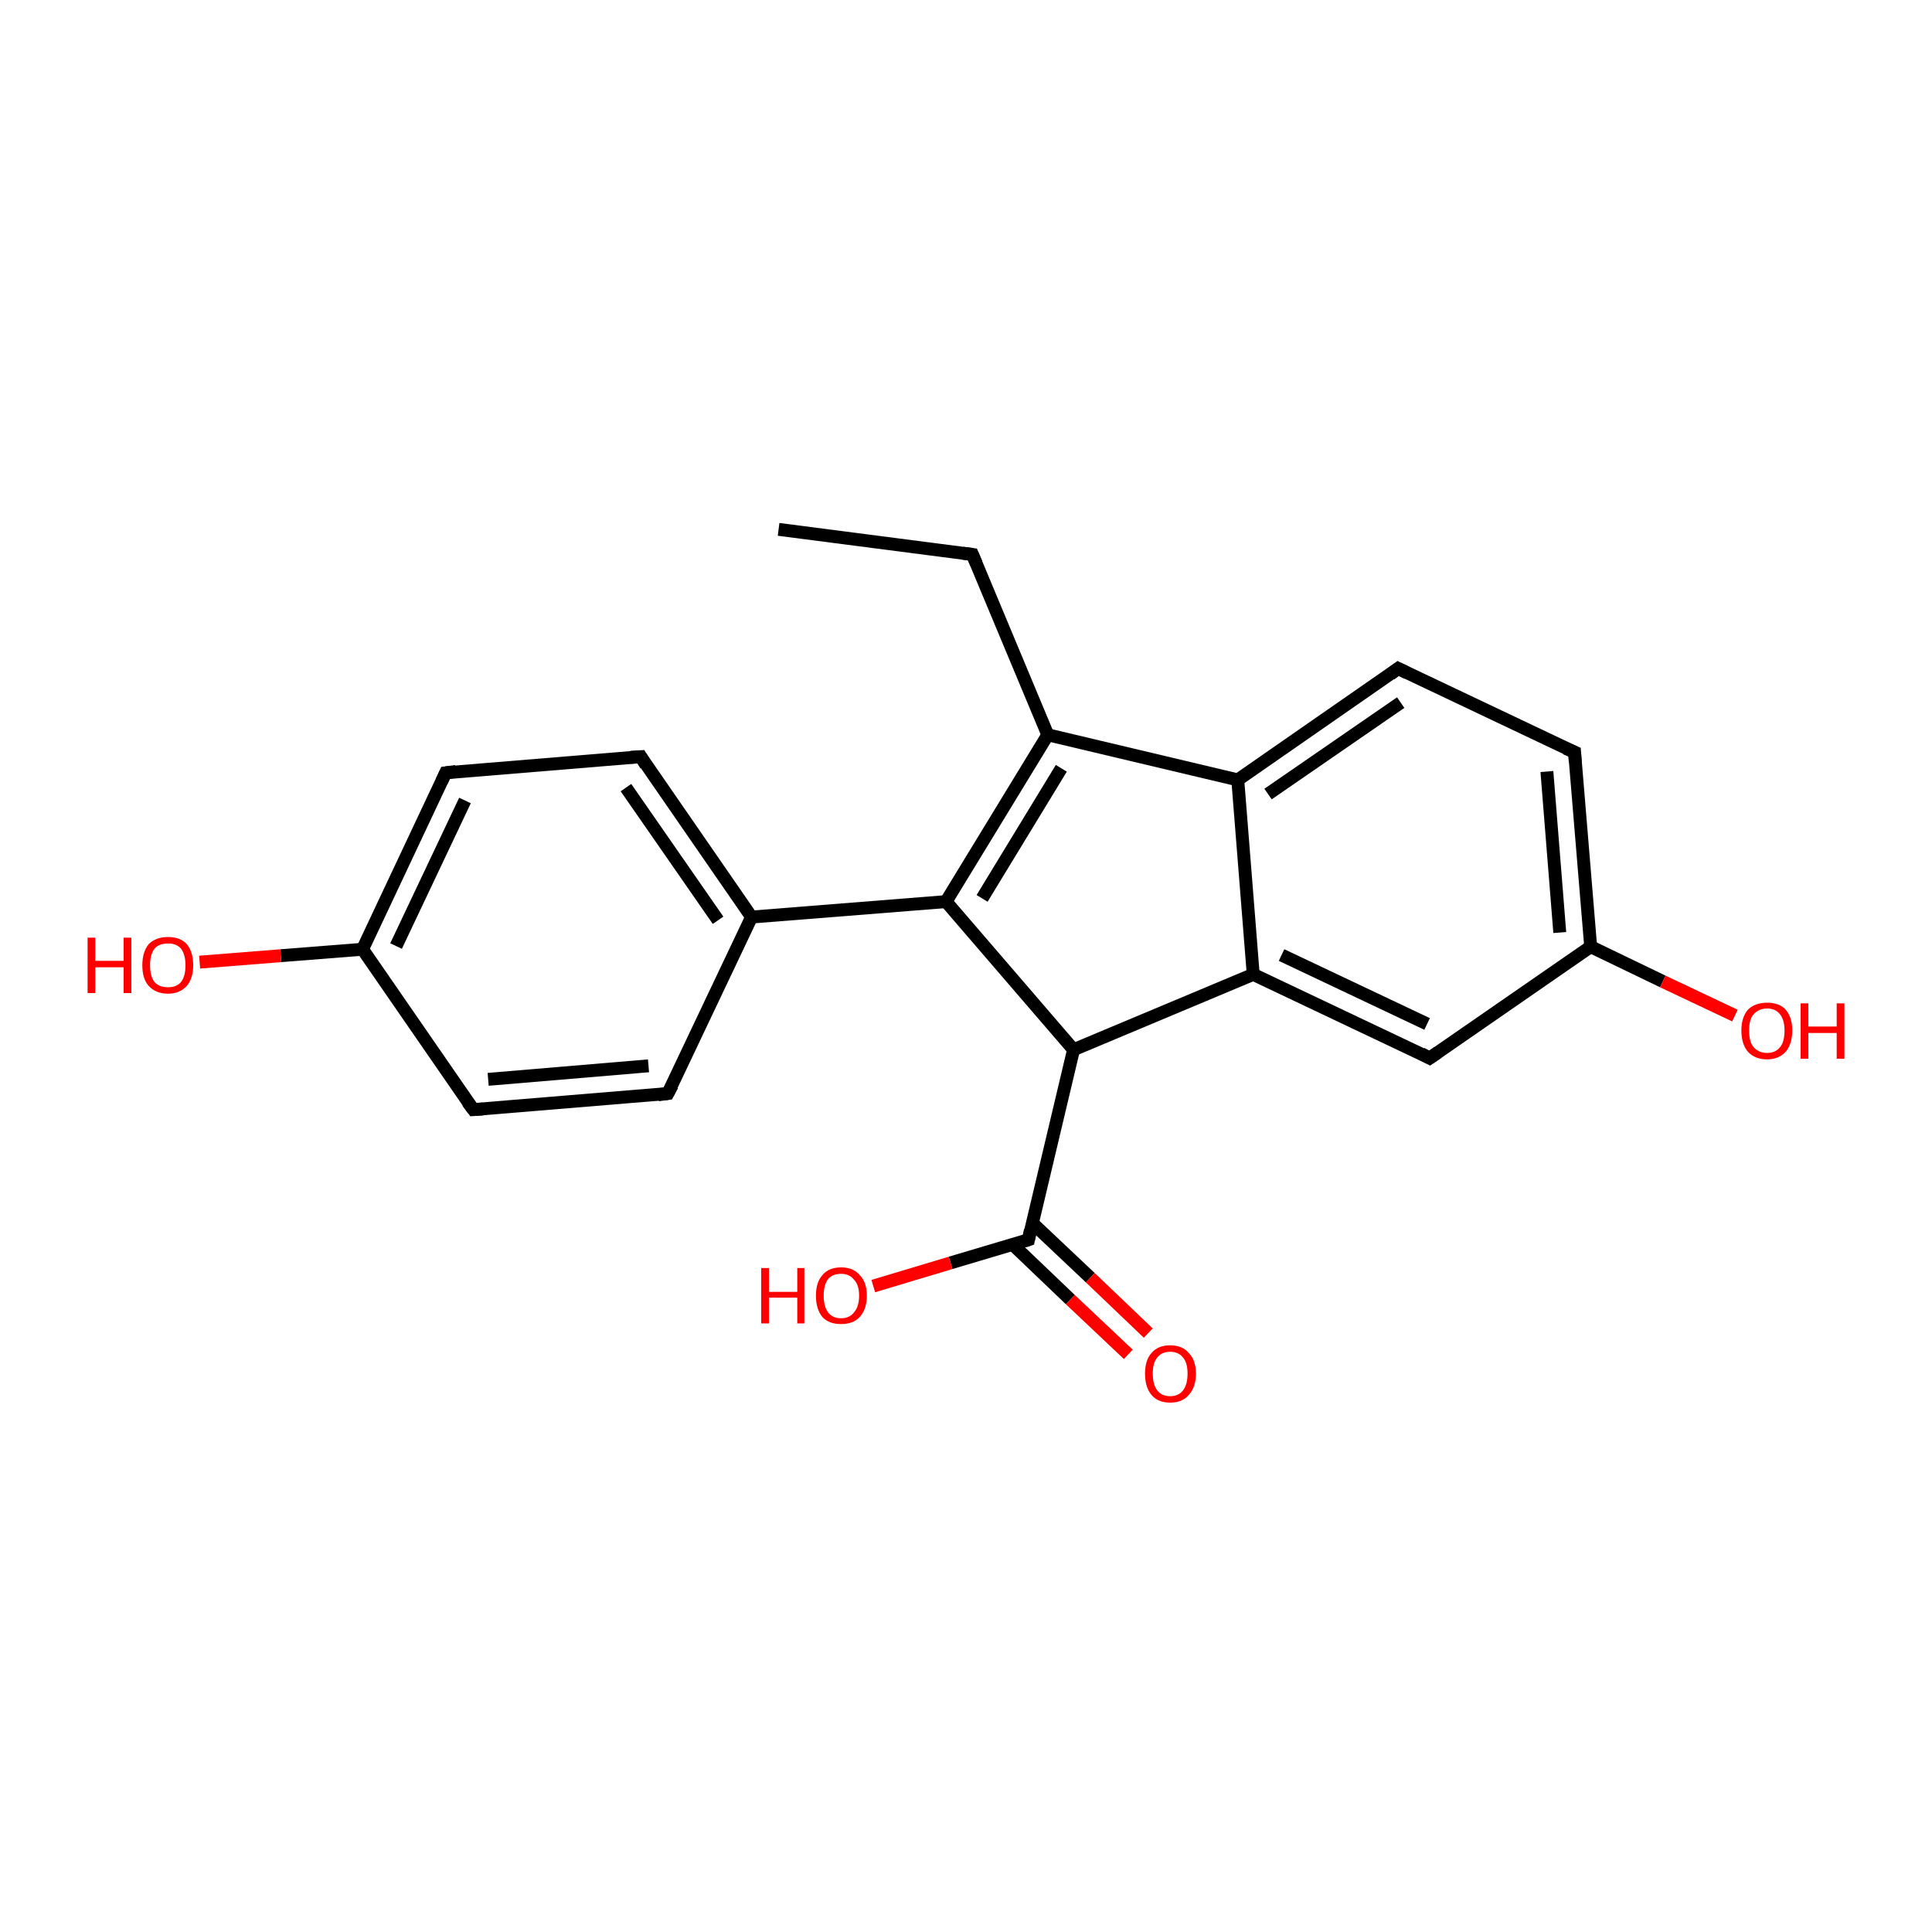 <?xml version='1.0' encoding='iso-8859-1'?>
<svg version='1.1' baseProfile='full'
              xmlns='http://www.w3.org/2000/svg'
                      xmlns:rdkit='http://www.rdkit.org/xml'
                      xmlns:xlink='http://www.w3.org/1999/xlink'
                  xml:space='preserve'
width='300px' height='300px' viewBox='0 0 300 300'>
<!-- END OF HEADER -->
<rect style='opacity:1.0;fill:#FFFFFF;stroke:none' width='300.0' height='300.0' x='0.0' y='0.0'> </rect>
<path class='bond-0 atom-0 atom-1' d='M 120.9,82.2 L 151.0,86.1' style='fill:none;fill-rule:evenodd;stroke:#000000;stroke-width:2.0px;stroke-linecap:butt;stroke-linejoin:miter;stroke-opacity:1' />
<path class='bond-1 atom-1 atom-2' d='M 151.0,86.1 L 162.7,114.1' style='fill:none;fill-rule:evenodd;stroke:#000000;stroke-width:2.0px;stroke-linecap:butt;stroke-linejoin:miter;stroke-opacity:1' />
<path class='bond-2 atom-2 atom-3' d='M 162.7,114.1 L 146.9,140.0' style='fill:none;fill-rule:evenodd;stroke:#000000;stroke-width:2.0px;stroke-linecap:butt;stroke-linejoin:miter;stroke-opacity:1' />
<path class='bond-2 atom-2 atom-3' d='M 164.8,119.3 L 152.5,139.5' style='fill:none;fill-rule:evenodd;stroke:#000000;stroke-width:2.0px;stroke-linecap:butt;stroke-linejoin:miter;stroke-opacity:1' />
<path class='bond-3 atom-3 atom-4' d='M 146.9,140.0 L 166.7,163.0' style='fill:none;fill-rule:evenodd;stroke:#000000;stroke-width:2.0px;stroke-linecap:butt;stroke-linejoin:miter;stroke-opacity:1' />
<path class='bond-4 atom-4 atom-5' d='M 166.7,163.0 L 159.7,192.5' style='fill:none;fill-rule:evenodd;stroke:#000000;stroke-width:2.0px;stroke-linecap:butt;stroke-linejoin:miter;stroke-opacity:1' />
<path class='bond-5 atom-5 atom-6' d='M 159.7,192.5 L 147.6,196.1' style='fill:none;fill-rule:evenodd;stroke:#000000;stroke-width:2.0px;stroke-linecap:butt;stroke-linejoin:miter;stroke-opacity:1' />
<path class='bond-5 atom-5 atom-6' d='M 147.6,196.1 L 135.6,199.7' style='fill:none;fill-rule:evenodd;stroke:#FF0000;stroke-width:2.0px;stroke-linecap:butt;stroke-linejoin:miter;stroke-opacity:1' />
<path class='bond-6 atom-5 atom-7' d='M 157.2,193.2 L 166.2,201.8' style='fill:none;fill-rule:evenodd;stroke:#000000;stroke-width:2.0px;stroke-linecap:butt;stroke-linejoin:miter;stroke-opacity:1' />
<path class='bond-6 atom-5 atom-7' d='M 166.2,201.8 L 175.2,210.3' style='fill:none;fill-rule:evenodd;stroke:#FF0000;stroke-width:2.0px;stroke-linecap:butt;stroke-linejoin:miter;stroke-opacity:1' />
<path class='bond-6 atom-5 atom-7' d='M 160.3,189.9 L 169.3,198.4' style='fill:none;fill-rule:evenodd;stroke:#000000;stroke-width:2.0px;stroke-linecap:butt;stroke-linejoin:miter;stroke-opacity:1' />
<path class='bond-6 atom-5 atom-7' d='M 169.3,198.4 L 178.3,207.0' style='fill:none;fill-rule:evenodd;stroke:#FF0000;stroke-width:2.0px;stroke-linecap:butt;stroke-linejoin:miter;stroke-opacity:1' />
<path class='bond-7 atom-4 atom-8' d='M 166.7,163.0 L 194.6,151.3' style='fill:none;fill-rule:evenodd;stroke:#000000;stroke-width:2.0px;stroke-linecap:butt;stroke-linejoin:miter;stroke-opacity:1' />
<path class='bond-8 atom-8 atom-9' d='M 194.6,151.3 L 222.0,164.3' style='fill:none;fill-rule:evenodd;stroke:#000000;stroke-width:2.0px;stroke-linecap:butt;stroke-linejoin:miter;stroke-opacity:1' />
<path class='bond-8 atom-8 atom-9' d='M 199.0,148.3 L 221.6,159.0' style='fill:none;fill-rule:evenodd;stroke:#000000;stroke-width:2.0px;stroke-linecap:butt;stroke-linejoin:miter;stroke-opacity:1' />
<path class='bond-9 atom-9 atom-10' d='M 222.0,164.3 L 247.0,147.0' style='fill:none;fill-rule:evenodd;stroke:#000000;stroke-width:2.0px;stroke-linecap:butt;stroke-linejoin:miter;stroke-opacity:1' />
<path class='bond-10 atom-10 atom-11' d='M 247.0,147.0 L 258.2,152.4' style='fill:none;fill-rule:evenodd;stroke:#000000;stroke-width:2.0px;stroke-linecap:butt;stroke-linejoin:miter;stroke-opacity:1' />
<path class='bond-10 atom-10 atom-11' d='M 258.2,152.4 L 269.4,157.7' style='fill:none;fill-rule:evenodd;stroke:#FF0000;stroke-width:2.0px;stroke-linecap:butt;stroke-linejoin:miter;stroke-opacity:1' />
<path class='bond-11 atom-10 atom-12' d='M 247.0,147.0 L 244.5,116.8' style='fill:none;fill-rule:evenodd;stroke:#000000;stroke-width:2.0px;stroke-linecap:butt;stroke-linejoin:miter;stroke-opacity:1' />
<path class='bond-11 atom-10 atom-12' d='M 242.2,144.8 L 240.2,119.8' style='fill:none;fill-rule:evenodd;stroke:#000000;stroke-width:2.0px;stroke-linecap:butt;stroke-linejoin:miter;stroke-opacity:1' />
<path class='bond-12 atom-12 atom-13' d='M 244.5,116.8 L 217.1,103.8' style='fill:none;fill-rule:evenodd;stroke:#000000;stroke-width:2.0px;stroke-linecap:butt;stroke-linejoin:miter;stroke-opacity:1' />
<path class='bond-13 atom-13 atom-14' d='M 217.1,103.8 L 192.2,121.1' style='fill:none;fill-rule:evenodd;stroke:#000000;stroke-width:2.0px;stroke-linecap:butt;stroke-linejoin:miter;stroke-opacity:1' />
<path class='bond-13 atom-13 atom-14' d='M 217.5,109.1 L 196.9,123.3' style='fill:none;fill-rule:evenodd;stroke:#000000;stroke-width:2.0px;stroke-linecap:butt;stroke-linejoin:miter;stroke-opacity:1' />
<path class='bond-14 atom-3 atom-15' d='M 146.9,140.0 L 116.7,142.4' style='fill:none;fill-rule:evenodd;stroke:#000000;stroke-width:2.0px;stroke-linecap:butt;stroke-linejoin:miter;stroke-opacity:1' />
<path class='bond-15 atom-15 atom-16' d='M 116.7,142.4 L 99.5,117.5' style='fill:none;fill-rule:evenodd;stroke:#000000;stroke-width:2.0px;stroke-linecap:butt;stroke-linejoin:miter;stroke-opacity:1' />
<path class='bond-15 atom-15 atom-16' d='M 111.5,142.9 L 97.2,122.3' style='fill:none;fill-rule:evenodd;stroke:#000000;stroke-width:2.0px;stroke-linecap:butt;stroke-linejoin:miter;stroke-opacity:1' />
<path class='bond-16 atom-16 atom-17' d='M 99.5,117.5 L 69.2,120.0' style='fill:none;fill-rule:evenodd;stroke:#000000;stroke-width:2.0px;stroke-linecap:butt;stroke-linejoin:miter;stroke-opacity:1' />
<path class='bond-17 atom-17 atom-18' d='M 69.2,120.0 L 56.3,147.4' style='fill:none;fill-rule:evenodd;stroke:#000000;stroke-width:2.0px;stroke-linecap:butt;stroke-linejoin:miter;stroke-opacity:1' />
<path class='bond-17 atom-17 atom-18' d='M 72.2,124.3 L 61.5,146.9' style='fill:none;fill-rule:evenodd;stroke:#000000;stroke-width:2.0px;stroke-linecap:butt;stroke-linejoin:miter;stroke-opacity:1' />
<path class='bond-18 atom-18 atom-19' d='M 56.3,147.4 L 43.6,148.4' style='fill:none;fill-rule:evenodd;stroke:#000000;stroke-width:2.0px;stroke-linecap:butt;stroke-linejoin:miter;stroke-opacity:1' />
<path class='bond-18 atom-18 atom-19' d='M 43.6,148.4 L 31.0,149.4' style='fill:none;fill-rule:evenodd;stroke:#FF0000;stroke-width:2.0px;stroke-linecap:butt;stroke-linejoin:miter;stroke-opacity:1' />
<path class='bond-19 atom-18 atom-20' d='M 56.3,147.4 L 73.5,172.3' style='fill:none;fill-rule:evenodd;stroke:#000000;stroke-width:2.0px;stroke-linecap:butt;stroke-linejoin:miter;stroke-opacity:1' />
<path class='bond-20 atom-20 atom-21' d='M 73.5,172.3 L 103.7,169.8' style='fill:none;fill-rule:evenodd;stroke:#000000;stroke-width:2.0px;stroke-linecap:butt;stroke-linejoin:miter;stroke-opacity:1' />
<path class='bond-20 atom-20 atom-21' d='M 75.8,167.6 L 100.7,165.5' style='fill:none;fill-rule:evenodd;stroke:#000000;stroke-width:2.0px;stroke-linecap:butt;stroke-linejoin:miter;stroke-opacity:1' />
<path class='bond-21 atom-14 atom-2' d='M 192.2,121.1 L 162.7,114.1' style='fill:none;fill-rule:evenodd;stroke:#000000;stroke-width:2.0px;stroke-linecap:butt;stroke-linejoin:miter;stroke-opacity:1' />
<path class='bond-22 atom-21 atom-15' d='M 103.7,169.8 L 116.7,142.4' style='fill:none;fill-rule:evenodd;stroke:#000000;stroke-width:2.0px;stroke-linecap:butt;stroke-linejoin:miter;stroke-opacity:1' />
<path class='bond-23 atom-14 atom-8' d='M 192.2,121.1 L 194.6,151.3' style='fill:none;fill-rule:evenodd;stroke:#000000;stroke-width:2.0px;stroke-linecap:butt;stroke-linejoin:miter;stroke-opacity:1' />
<path d='M 149.5,85.9 L 151.0,86.1 L 151.6,87.5' style='fill:none;stroke:#000000;stroke-width:2.0px;stroke-linecap:butt;stroke-linejoin:miter;stroke-opacity:1;' />
<path d='M 160.0,191.0 L 159.7,192.5 L 159.1,192.7' style='fill:none;stroke:#000000;stroke-width:2.0px;stroke-linecap:butt;stroke-linejoin:miter;stroke-opacity:1;' />
<path d='M 220.7,163.6 L 222.0,164.3 L 223.3,163.4' style='fill:none;stroke:#000000;stroke-width:2.0px;stroke-linecap:butt;stroke-linejoin:miter;stroke-opacity:1;' />
<path d='M 244.6,118.3 L 244.5,116.8 L 243.1,116.2' style='fill:none;stroke:#000000;stroke-width:2.0px;stroke-linecap:butt;stroke-linejoin:miter;stroke-opacity:1;' />
<path d='M 218.5,104.5 L 217.1,103.8 L 215.9,104.7' style='fill:none;stroke:#000000;stroke-width:2.0px;stroke-linecap:butt;stroke-linejoin:miter;stroke-opacity:1;' />
<path d='M 100.3,118.8 L 99.5,117.5 L 97.9,117.6' style='fill:none;stroke:#000000;stroke-width:2.0px;stroke-linecap:butt;stroke-linejoin:miter;stroke-opacity:1;' />
<path d='M 70.8,119.8 L 69.2,120.0 L 68.6,121.3' style='fill:none;stroke:#000000;stroke-width:2.0px;stroke-linecap:butt;stroke-linejoin:miter;stroke-opacity:1;' />
<path d='M 72.6,171.1 L 73.5,172.3 L 75.0,172.2' style='fill:none;stroke:#000000;stroke-width:2.0px;stroke-linecap:butt;stroke-linejoin:miter;stroke-opacity:1;' />
<path d='M 102.2,170.0 L 103.7,169.8 L 104.4,168.5' style='fill:none;stroke:#000000;stroke-width:2.0px;stroke-linecap:butt;stroke-linejoin:miter;stroke-opacity:1;' />
<path class='atom-6' d='M 118.2 196.9
L 119.4 196.9
L 119.4 200.6
L 123.8 200.6
L 123.8 196.9
L 124.9 196.9
L 124.9 205.5
L 123.8 205.5
L 123.8 201.5
L 119.4 201.5
L 119.4 205.5
L 118.2 205.5
L 118.2 196.9
' fill='#FF0000'/>
<path class='atom-6' d='M 126.7 201.2
Q 126.7 199.1, 127.7 198.0
Q 128.7 196.8, 130.6 196.8
Q 132.5 196.8, 133.5 198.0
Q 134.6 199.1, 134.6 201.2
Q 134.6 203.3, 133.5 204.5
Q 132.5 205.6, 130.6 205.6
Q 128.7 205.6, 127.7 204.5
Q 126.7 203.3, 126.7 201.2
M 130.6 204.7
Q 131.9 204.7, 132.6 203.8
Q 133.4 202.9, 133.4 201.2
Q 133.4 199.5, 132.6 198.7
Q 131.9 197.8, 130.6 197.8
Q 129.3 197.8, 128.6 198.6
Q 127.9 199.5, 127.9 201.2
Q 127.9 202.9, 128.6 203.8
Q 129.3 204.7, 130.6 204.7
' fill='#FF0000'/>
<path class='atom-7' d='M 177.8 213.3
Q 177.8 211.2, 178.8 210.1
Q 179.8 208.9, 181.7 208.9
Q 183.6 208.9, 184.6 210.1
Q 185.7 211.2, 185.7 213.3
Q 185.7 215.4, 184.6 216.6
Q 183.6 217.8, 181.7 217.8
Q 179.8 217.8, 178.8 216.6
Q 177.8 215.4, 177.8 213.3
M 181.7 216.8
Q 183.0 216.8, 183.7 215.9
Q 184.4 215.0, 184.4 213.3
Q 184.4 211.6, 183.7 210.8
Q 183.0 209.9, 181.7 209.9
Q 180.4 209.9, 179.7 210.8
Q 179.0 211.6, 179.0 213.3
Q 179.0 215.0, 179.7 215.9
Q 180.4 216.8, 181.7 216.8
' fill='#FF0000'/>
<path class='atom-11' d='M 270.4 160.0
Q 270.4 158.0, 271.4 156.8
Q 272.5 155.7, 274.4 155.7
Q 276.3 155.7, 277.3 156.8
Q 278.3 158.0, 278.3 160.0
Q 278.3 162.1, 277.3 163.3
Q 276.2 164.5, 274.4 164.5
Q 272.5 164.5, 271.4 163.3
Q 270.4 162.1, 270.4 160.0
M 274.4 163.5
Q 275.7 163.5, 276.4 162.6
Q 277.1 161.8, 277.1 160.0
Q 277.1 158.4, 276.4 157.5
Q 275.7 156.6, 274.4 156.6
Q 273.1 156.6, 272.3 157.5
Q 271.6 158.3, 271.6 160.0
Q 271.6 161.8, 272.3 162.6
Q 273.1 163.5, 274.4 163.5
' fill='#FF0000'/>
<path class='atom-11' d='M 279.6 155.8
L 280.8 155.8
L 280.8 159.4
L 285.2 159.4
L 285.2 155.8
L 286.4 155.8
L 286.4 164.4
L 285.2 164.4
L 285.2 160.4
L 280.8 160.4
L 280.8 164.4
L 279.6 164.4
L 279.6 155.8
' fill='#FF0000'/>
<path class='atom-19' d='M 13.6 145.6
L 14.8 145.6
L 14.8 149.2
L 19.2 149.2
L 19.2 145.6
L 20.4 145.6
L 20.4 154.2
L 19.2 154.2
L 19.2 150.2
L 14.8 150.2
L 14.8 154.2
L 13.6 154.2
L 13.6 145.6
' fill='#FF0000'/>
<path class='atom-19' d='M 22.1 149.9
Q 22.1 147.8, 23.1 146.6
Q 24.2 145.5, 26.1 145.5
Q 28.0 145.5, 29.0 146.6
Q 30.0 147.8, 30.0 149.9
Q 30.0 151.9, 29.0 153.1
Q 27.9 154.3, 26.1 154.3
Q 24.2 154.3, 23.1 153.1
Q 22.1 152.0, 22.1 149.9
M 26.1 153.3
Q 27.4 153.3, 28.1 152.5
Q 28.8 151.6, 28.8 149.9
Q 28.8 148.2, 28.1 147.3
Q 27.4 146.5, 26.1 146.5
Q 24.7 146.5, 24.0 147.3
Q 23.3 148.2, 23.3 149.9
Q 23.3 151.6, 24.0 152.5
Q 24.7 153.3, 26.1 153.3
' fill='#FF0000'/>
</svg>
